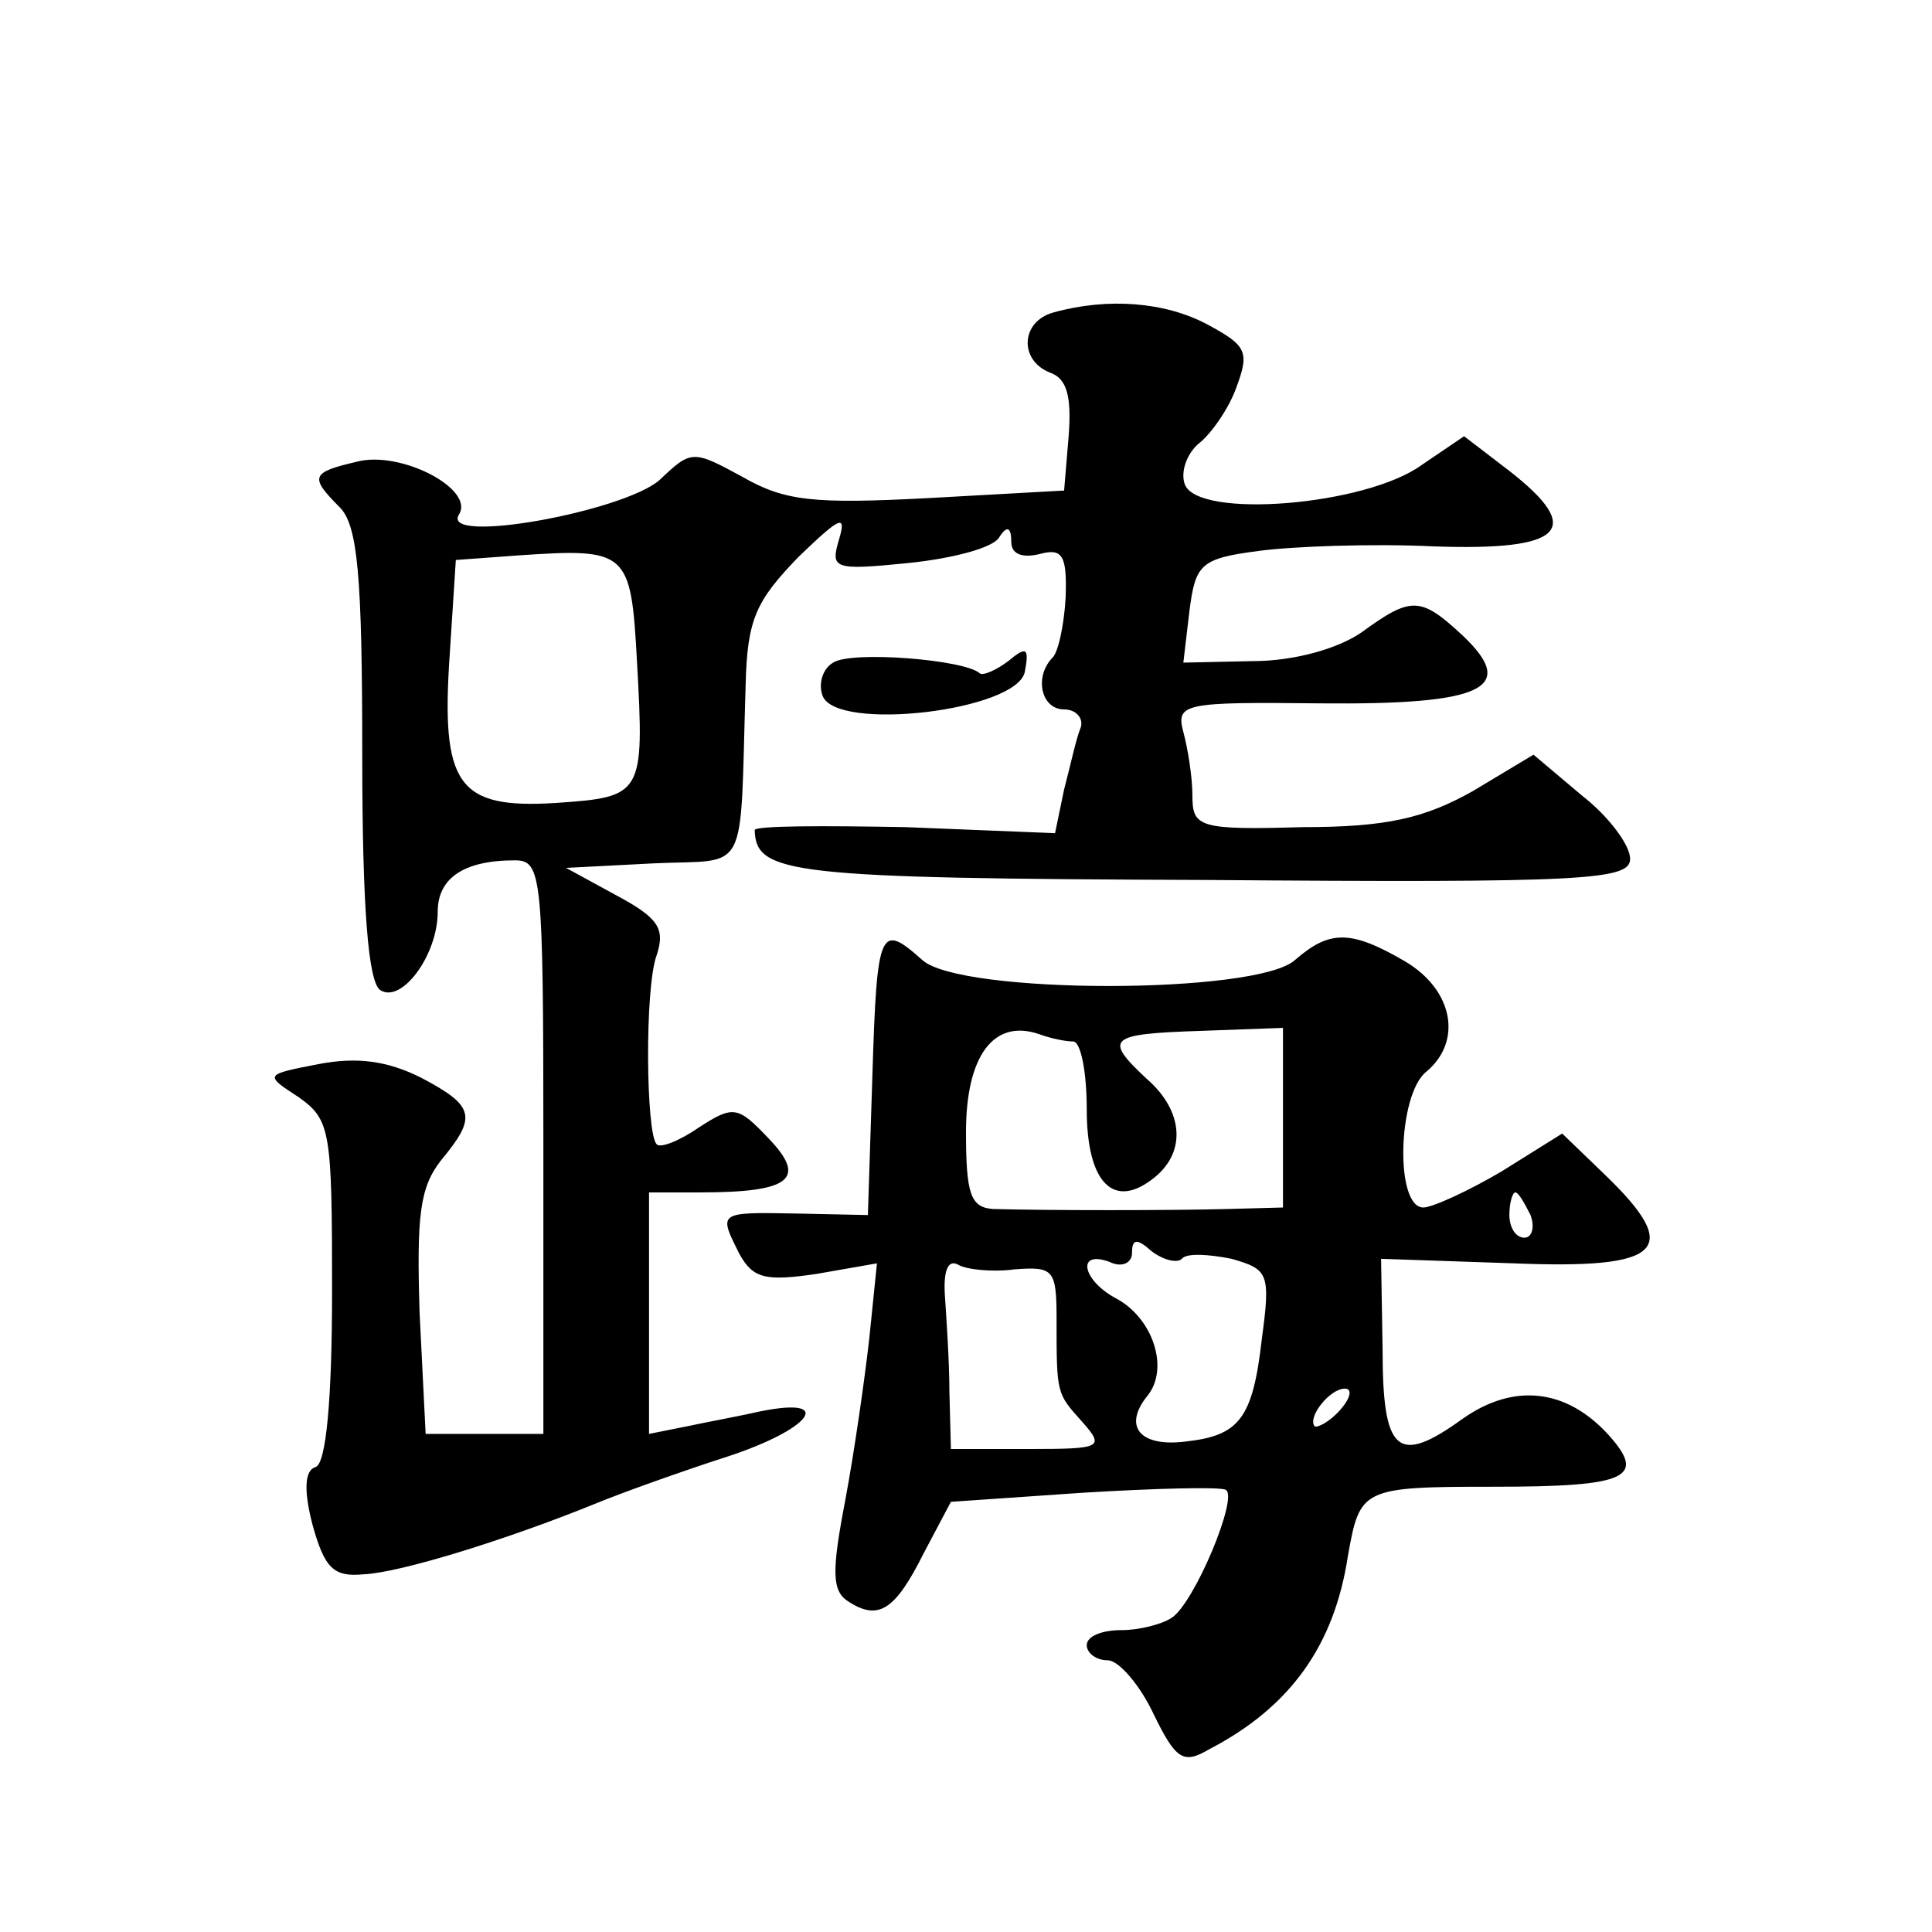 <?xml version="1.0" standalone="no"?>
<!DOCTYPE svg PUBLIC "-//W3C//DTD SVG 20010904//EN"
 "http://www.w3.org/TR/2001/REC-SVG-20010904/DTD/svg10.dtd">
<svg version="1.0" xmlns="http://www.w3.org/2000/svg"
 width="128pt" height="128pt" viewBox="0 0 128 128"
 preserveAspectRatio="xMidYMid meet">
<g transform="translate(0,128) scale(0.1,-0.1)"
fill="#0" stroke="none">
<path d="M698 1073 c-22 -6 -23 -32 -2 -40 11 -4 14 -16 12 -42 l-3 -36 -90 -5
c-76 -4 -95 -2 -123 14 -33 18 -34 18 -55 -2 -24 -21 -145 -43 -133 -23 11 17 -39
43 -68 35 -30 -7 -31 -10 -11 -30 12 -12 15 -45 15 -164 0 -102 4 -151 12 -156
14 -9 38 23 38 52 0 22 17 34 51 34 18 0 19 -9 19 -190 l0 -190 -39 0 -39 0 -4
80 c-2 64 0 83 14 101 24 29 23 36 -13 55 -22 11 -42 14 -68 9 -36 -7 -36 -7 -13
-22 21 -15 22 -22 22 -128 0 -73 -4 -115 -11 -117 -7 -2 -8 -15 -2 -38 8 -29 14
-35 34 -33 24 1 95 23 154 47 17 7 56 21 87 31 55 18 72 40 22 30 -13 -3 -35 -7
-49 -10 l-25 -5 0 80 0 80 34 0 c60 0 71 9 45 36 -20 21 -23 22 -46 7 -13 -9 -26
-14 -28 -11 -7 7 -8 103 0 125 6 18 1 25 -27 40 l-33 18 58 3 c64 3 57 -11 61 118
1 44 7 56 35 85 27 26 32 29 27 12 -6 -20 -4 -21 46 -16 29 3 56 10 60 17 5 8 8
7 8 -3 0 -8 7 -11 19 -8 15 4 18 -1 17 -29 -1 -18 -5 -37 -9 -40 -12 -13 -7 -34
8 -34 8 0 13 -6 11 -12 -3 -7 -7 -26 -11 -41 l-6 -29 -99 4 c-55 1 -100 1 -100
-2 1 -29 22 -32 299 -33 252 -2 281 0 281 14 0 9 -14 28 -32 42 l-32 27 -40 -24
c-32 -18 -57 -24 -113 -24 -69 -2 -73 0 -73 21 0 12 -3 31 -6 42 -5 19 0 20 91
19 108 -1 131 10 94 45 -28 26 -34 26 -67 2 -16 -11 -45 -19 -72 -19 l-46 -1 4
34 c4 31 7 35 46 40 22 3 75 5 116 3 86 -3 100 11 50 50 l-30 23 -28 -19 c-37 -27
-148 -36 -157 -13 -3 8 1 20 9 27 8 6 20 23 25 37 9 24 7 28 -19 42 -28 15 -66
18 -102 8z m-276 -231 c5 -89 4 -90 -54 -94 -65 -4 -76 12 -70 99 l4 62 41 3 c73
5 75 3 79 -70z M552 841 c-7 -4 -10 -14 -7 -22 9 -24 129 -10 134 16 3 16 1 17
-11 7 -8 -6 -17 -10 -19 -8 -10 9 -85 15 -97 7z M578 568 l-3 -93 -47 1 c-53 1
-52 1 -38 -27 9 -16 17 -18 51 -13 l40 7 -5 -49 c-3 -27 -10 -76 -16 -108 -9 -47
-9 -60 2 -67 20 -13 31 -6 50 32 l18 34 87 6 c49 3 91 4 95 2 9 -4 -21 -76 -36
-85 -6 -4 -21 -8 -33 -8 -13 0 -23 -4 -23 -10 0 -5 6 -10 14 -10 7 0 21 -16 30
-35 15 -31 20 -34 37 -24 54 28 83 69 92 128 8 45 9 46 97 46 88 0 101 6 76 34
-28 31 -63 35 -97 11 -43 -31 -53 -23 -53 46 l-1 60 88 -3 c99 -4 112 9 60 59 l-28
27 -40 -25 c-22 -13 -46 -24 -52 -24 -19 0 -17 75 2 90 24 20 18 54 -14 73 -36
21 -50 21 -73 1 -25 -23 -222 -23 -247 0 -28 25 -30 21 -33 -76z m133 22 c5 0 9
-20 9 -45 0 -49 18 -67 45 -45 21 17 19 44 -5 65 -29 27 -26 30 35 32 l55 2 0 -60
0 -59 -37 -1 c-37 -1 -119 -1 -155 0 -15 1 -18 10 -18 51 0 50 18 75 48 65 8 -3
18 -5 23 -5z m303 -115 c3 -8 1 -15 -4 -15 -6 0 -10 7 -10 15 0 8 2 15 4 15 2 0
6 -7 10 -15z m-231 -29 c3 4 18 3 33 0 24 -7 26 -9 20 -53 -6 -53 -15 -64 -50 -68
-31 -4 -42 10 -26 30 15 18 4 52 -21 65 -22 12 -26 32 -4 24 8 -4 15 -1 15 6 0
9 3 10 13 1 8 -6 17 -8 20 -5z m-111 -7 c26 2 28 0 28 -33 0 -50 0 -49 17 -68 15
-17 13 -18 -35 -18 l-52 0 -1 38 c0 20 -2 49 -3 64 -1 16 2 24 9 20 5 -3 22 -5
37 -3z m216 -93 c-7 -8 -15 -12 -17 -11 -5 6 10 25 20 25 5 0 4 -6 -3 -14z"/>
</g>
</svg>

